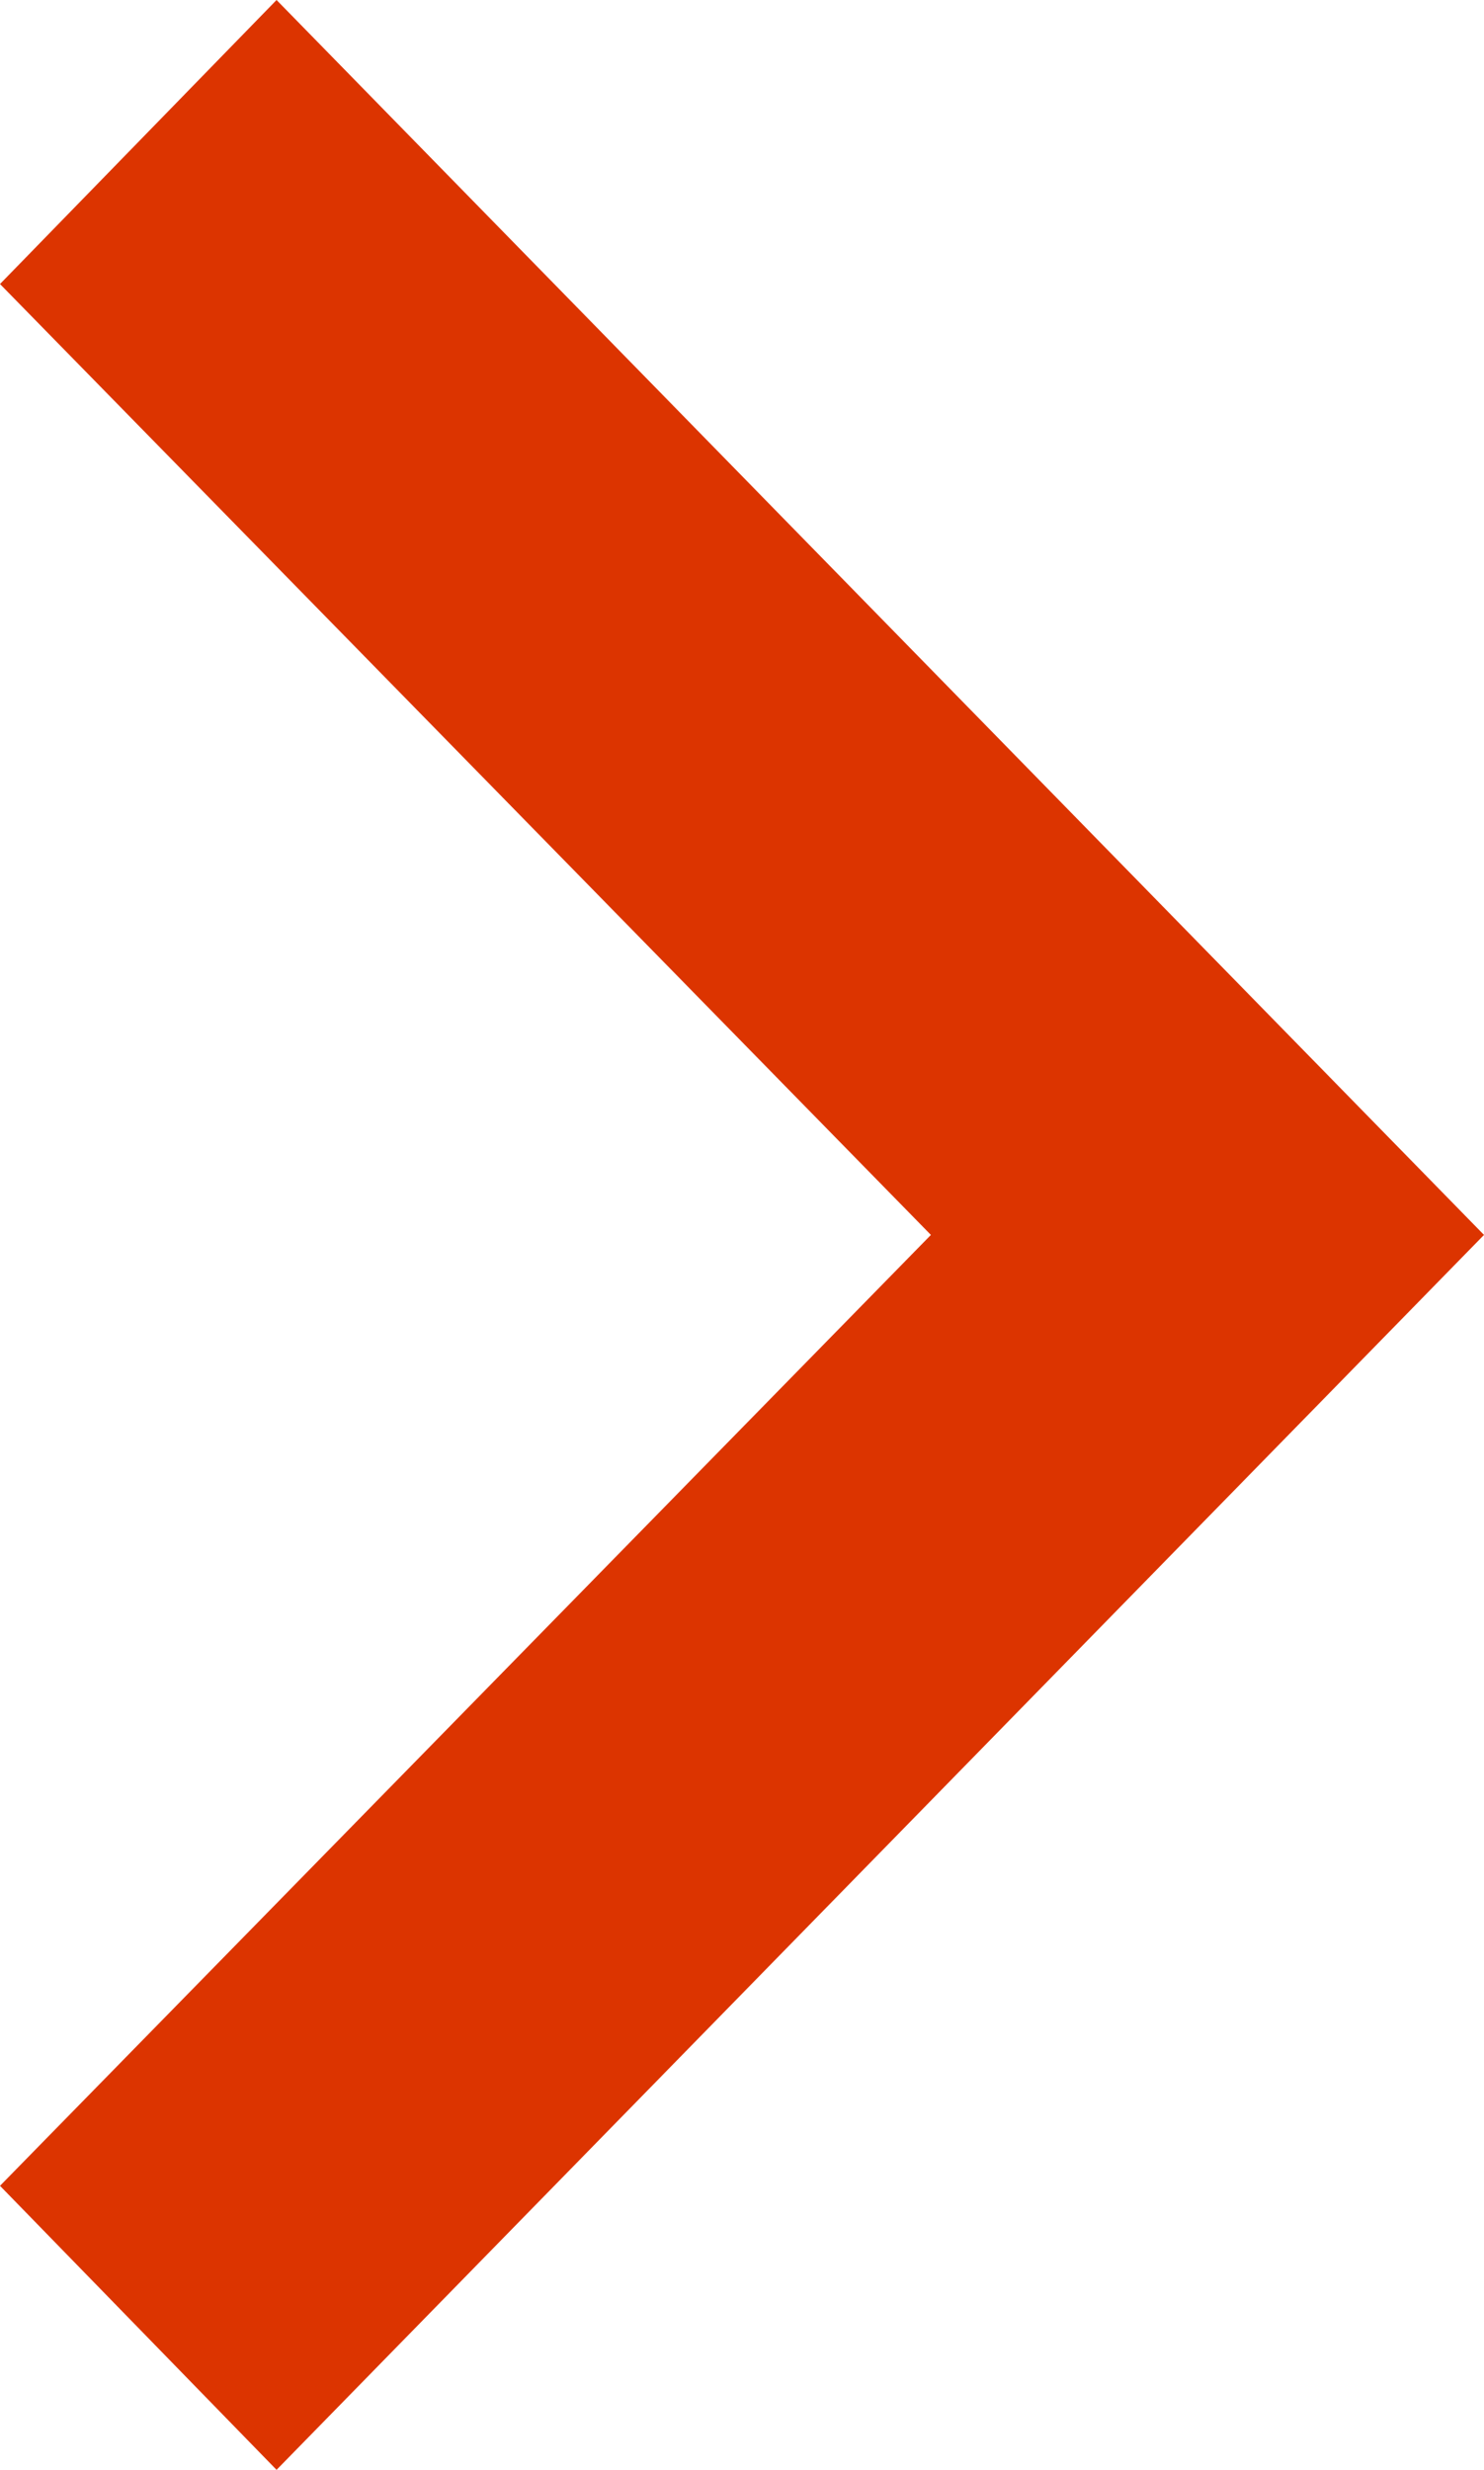 <svg version="1.1" id="Layer_1" xmlns="http://www.w3.org/2000/svg" xmlns:xlink="http://www.w3.org/1999/xlink" x="0px" y="0px"
	 viewBox="0 0 60.1 100" style="enable-background:new 0 0 60.1 100;" xml:space="preserve">
<path fill="#dc3400" d="M0,88.5L37.7,50L0,11.5L11.2,0l48.9,50l-48.9,50L0,88.5z"/>
</svg>
